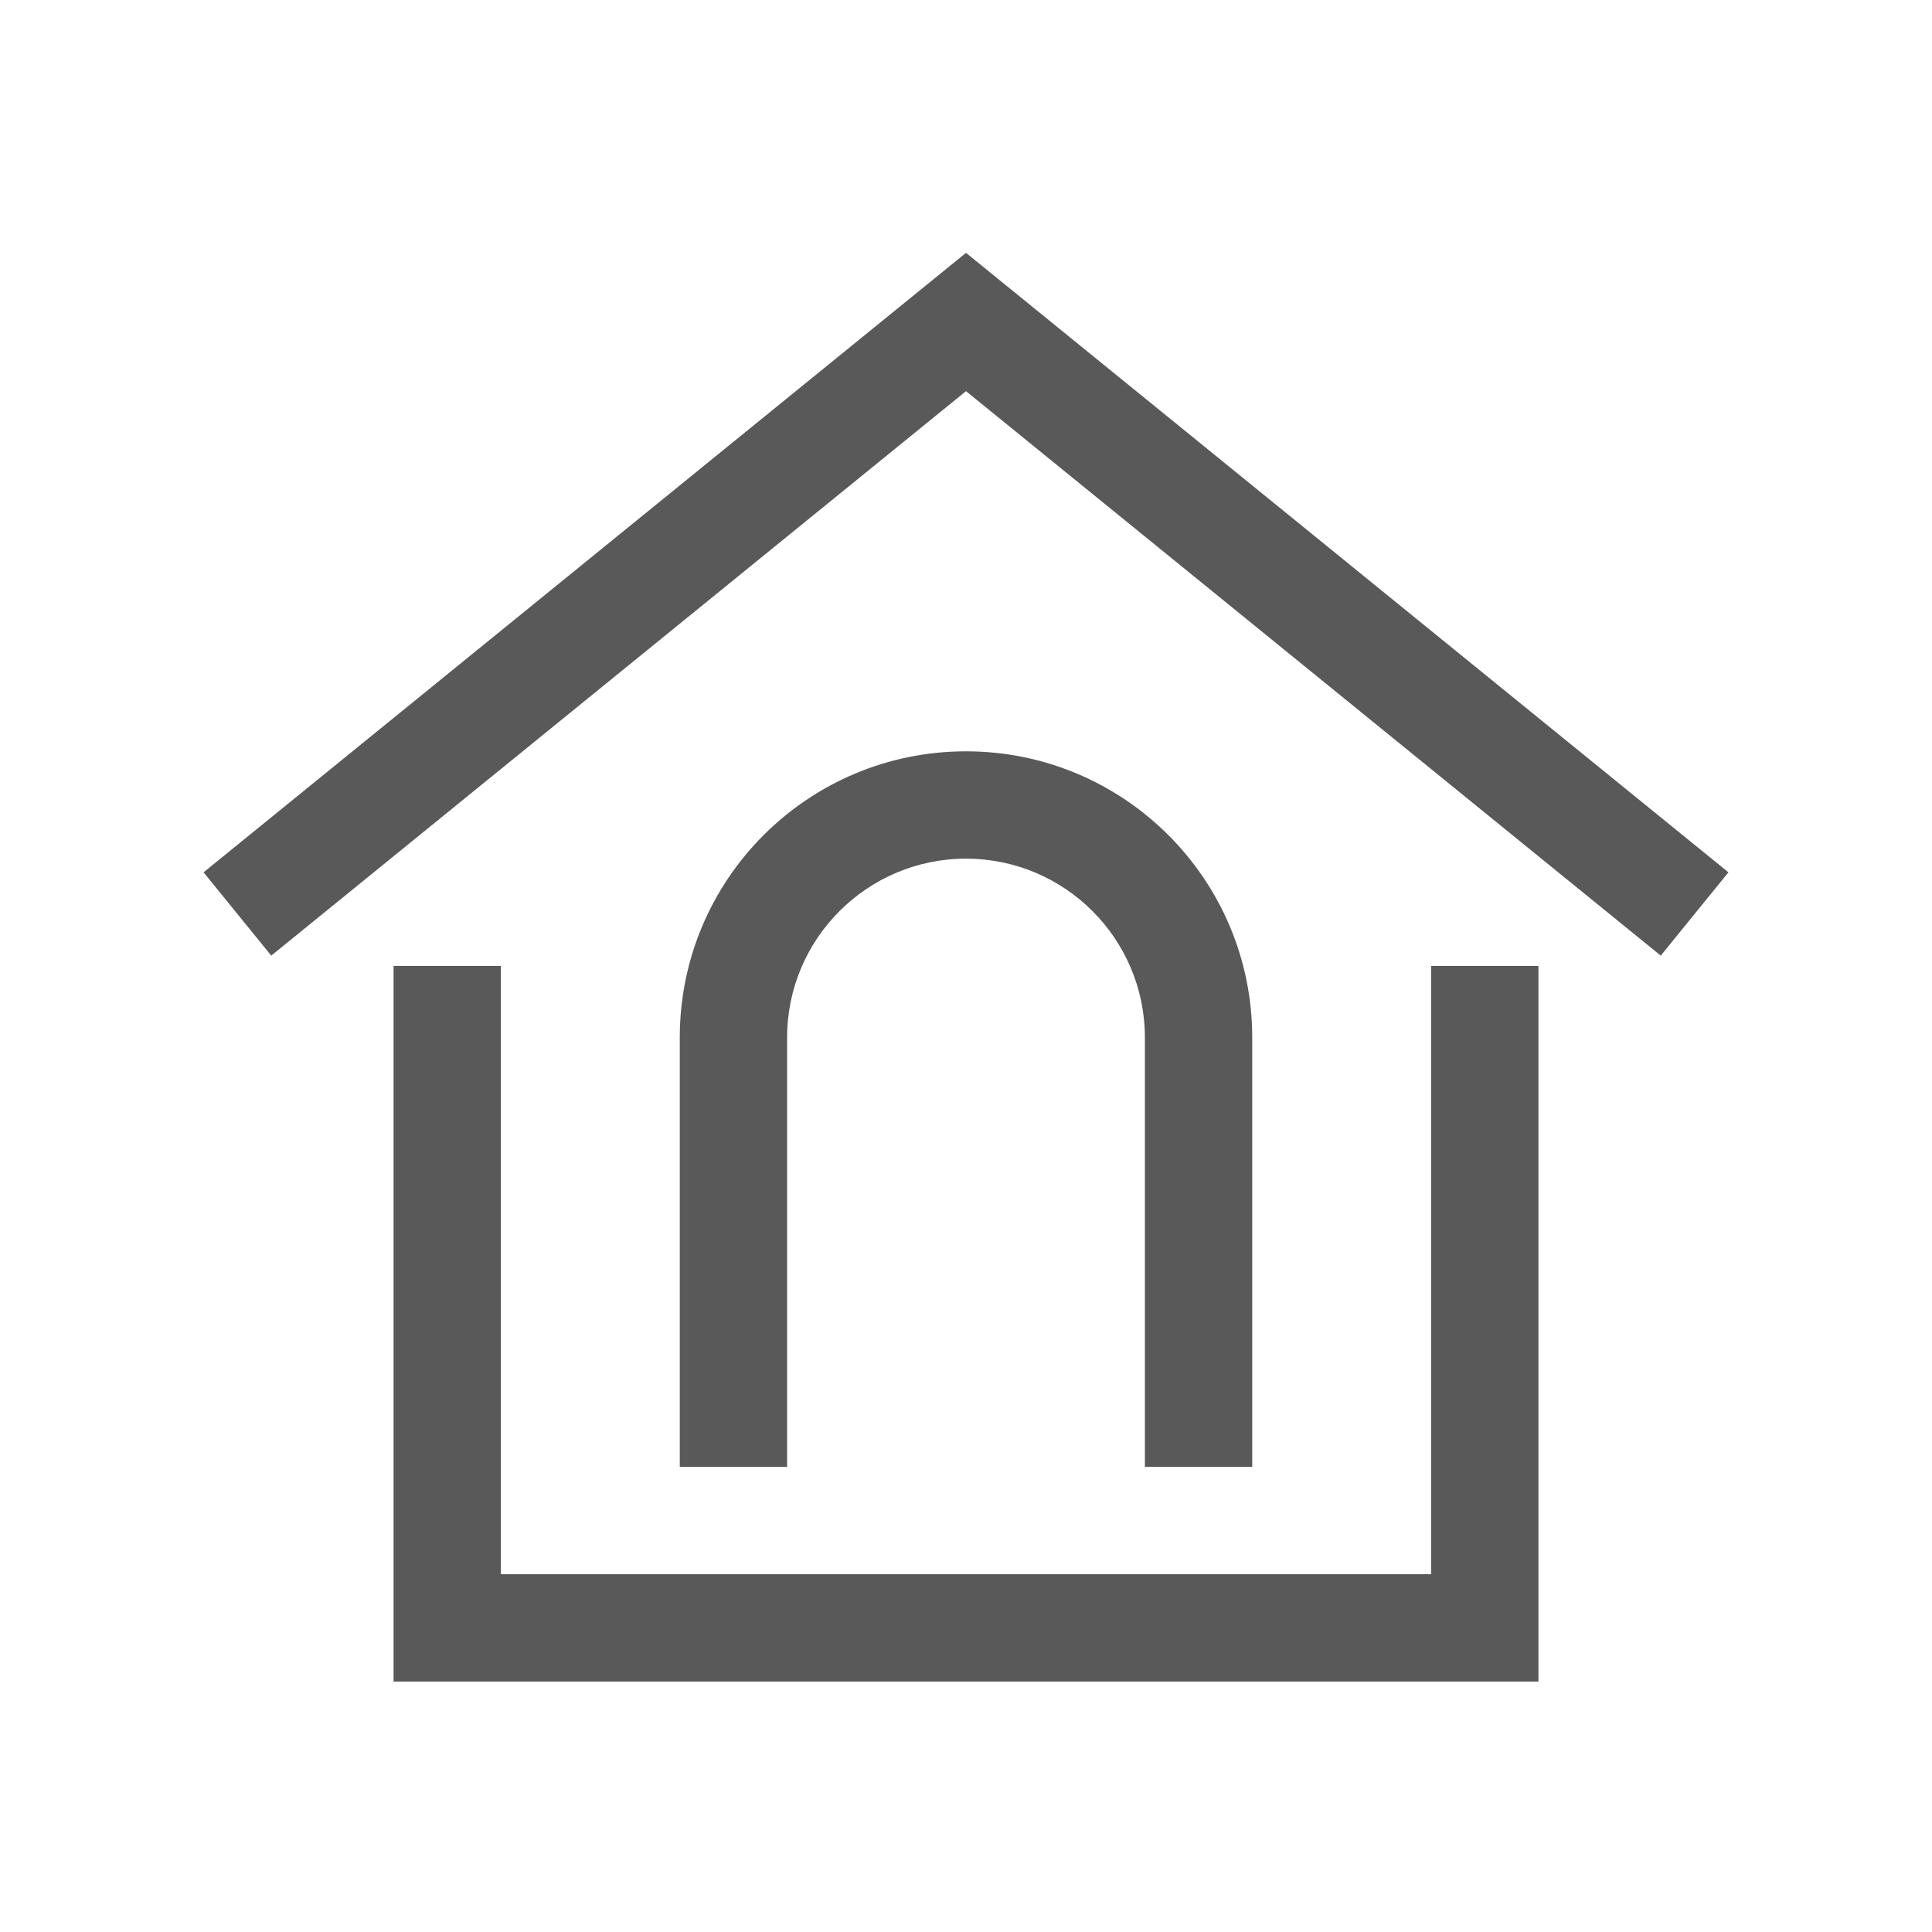 <?xml version="1.0" encoding="UTF-8"?>
<svg id="_레이어_2" data-name="레이어 2" xmlns="http://www.w3.org/2000/svg" xmlns:xlink="http://www.w3.org/1999/xlink" viewBox="0 0 54 54">
  <defs>
    <style>
      .cls-1 {
        stroke: #595959;
        stroke-linecap: square;
        stroke-miterlimit: 10;
        stroke-width: 3px;
      }

      .cls-1, .cls-2 {
        fill: none;
      }

      .cls-3 {
        clip-path: url(#clippath);
      }

      .cls-4 {
        fill: #595959;
      }
    </style>
    <clipPath id="clippath">
      <rect class="cls-2" width="54" height="54"/>
    </clipPath>
  </defs>
  <g id="_레이어_2-2" data-name="레이어 2">
    <g class="cls-3">
      <g>
        <polyline class="cls-1" points="7.8 24.6 27 9 46.2 24.6"/>
        <polygon class="cls-4" points="40 27 40 44 14 44 14 27 11 27 11 44 11 47 14 47 40 47 43 47 43 44 43 27 40 27"/>
        <path class="cls-4" d="m27,21c-4.42,0-8,3.58-8,8v12h3v-12c0-2.76,2.24-5,5-5s5,2.24,5,5v12h3v-12c0-4.42-3.58-8-8-8Z"/>
      </g>
    </g>
  </g>
</svg>